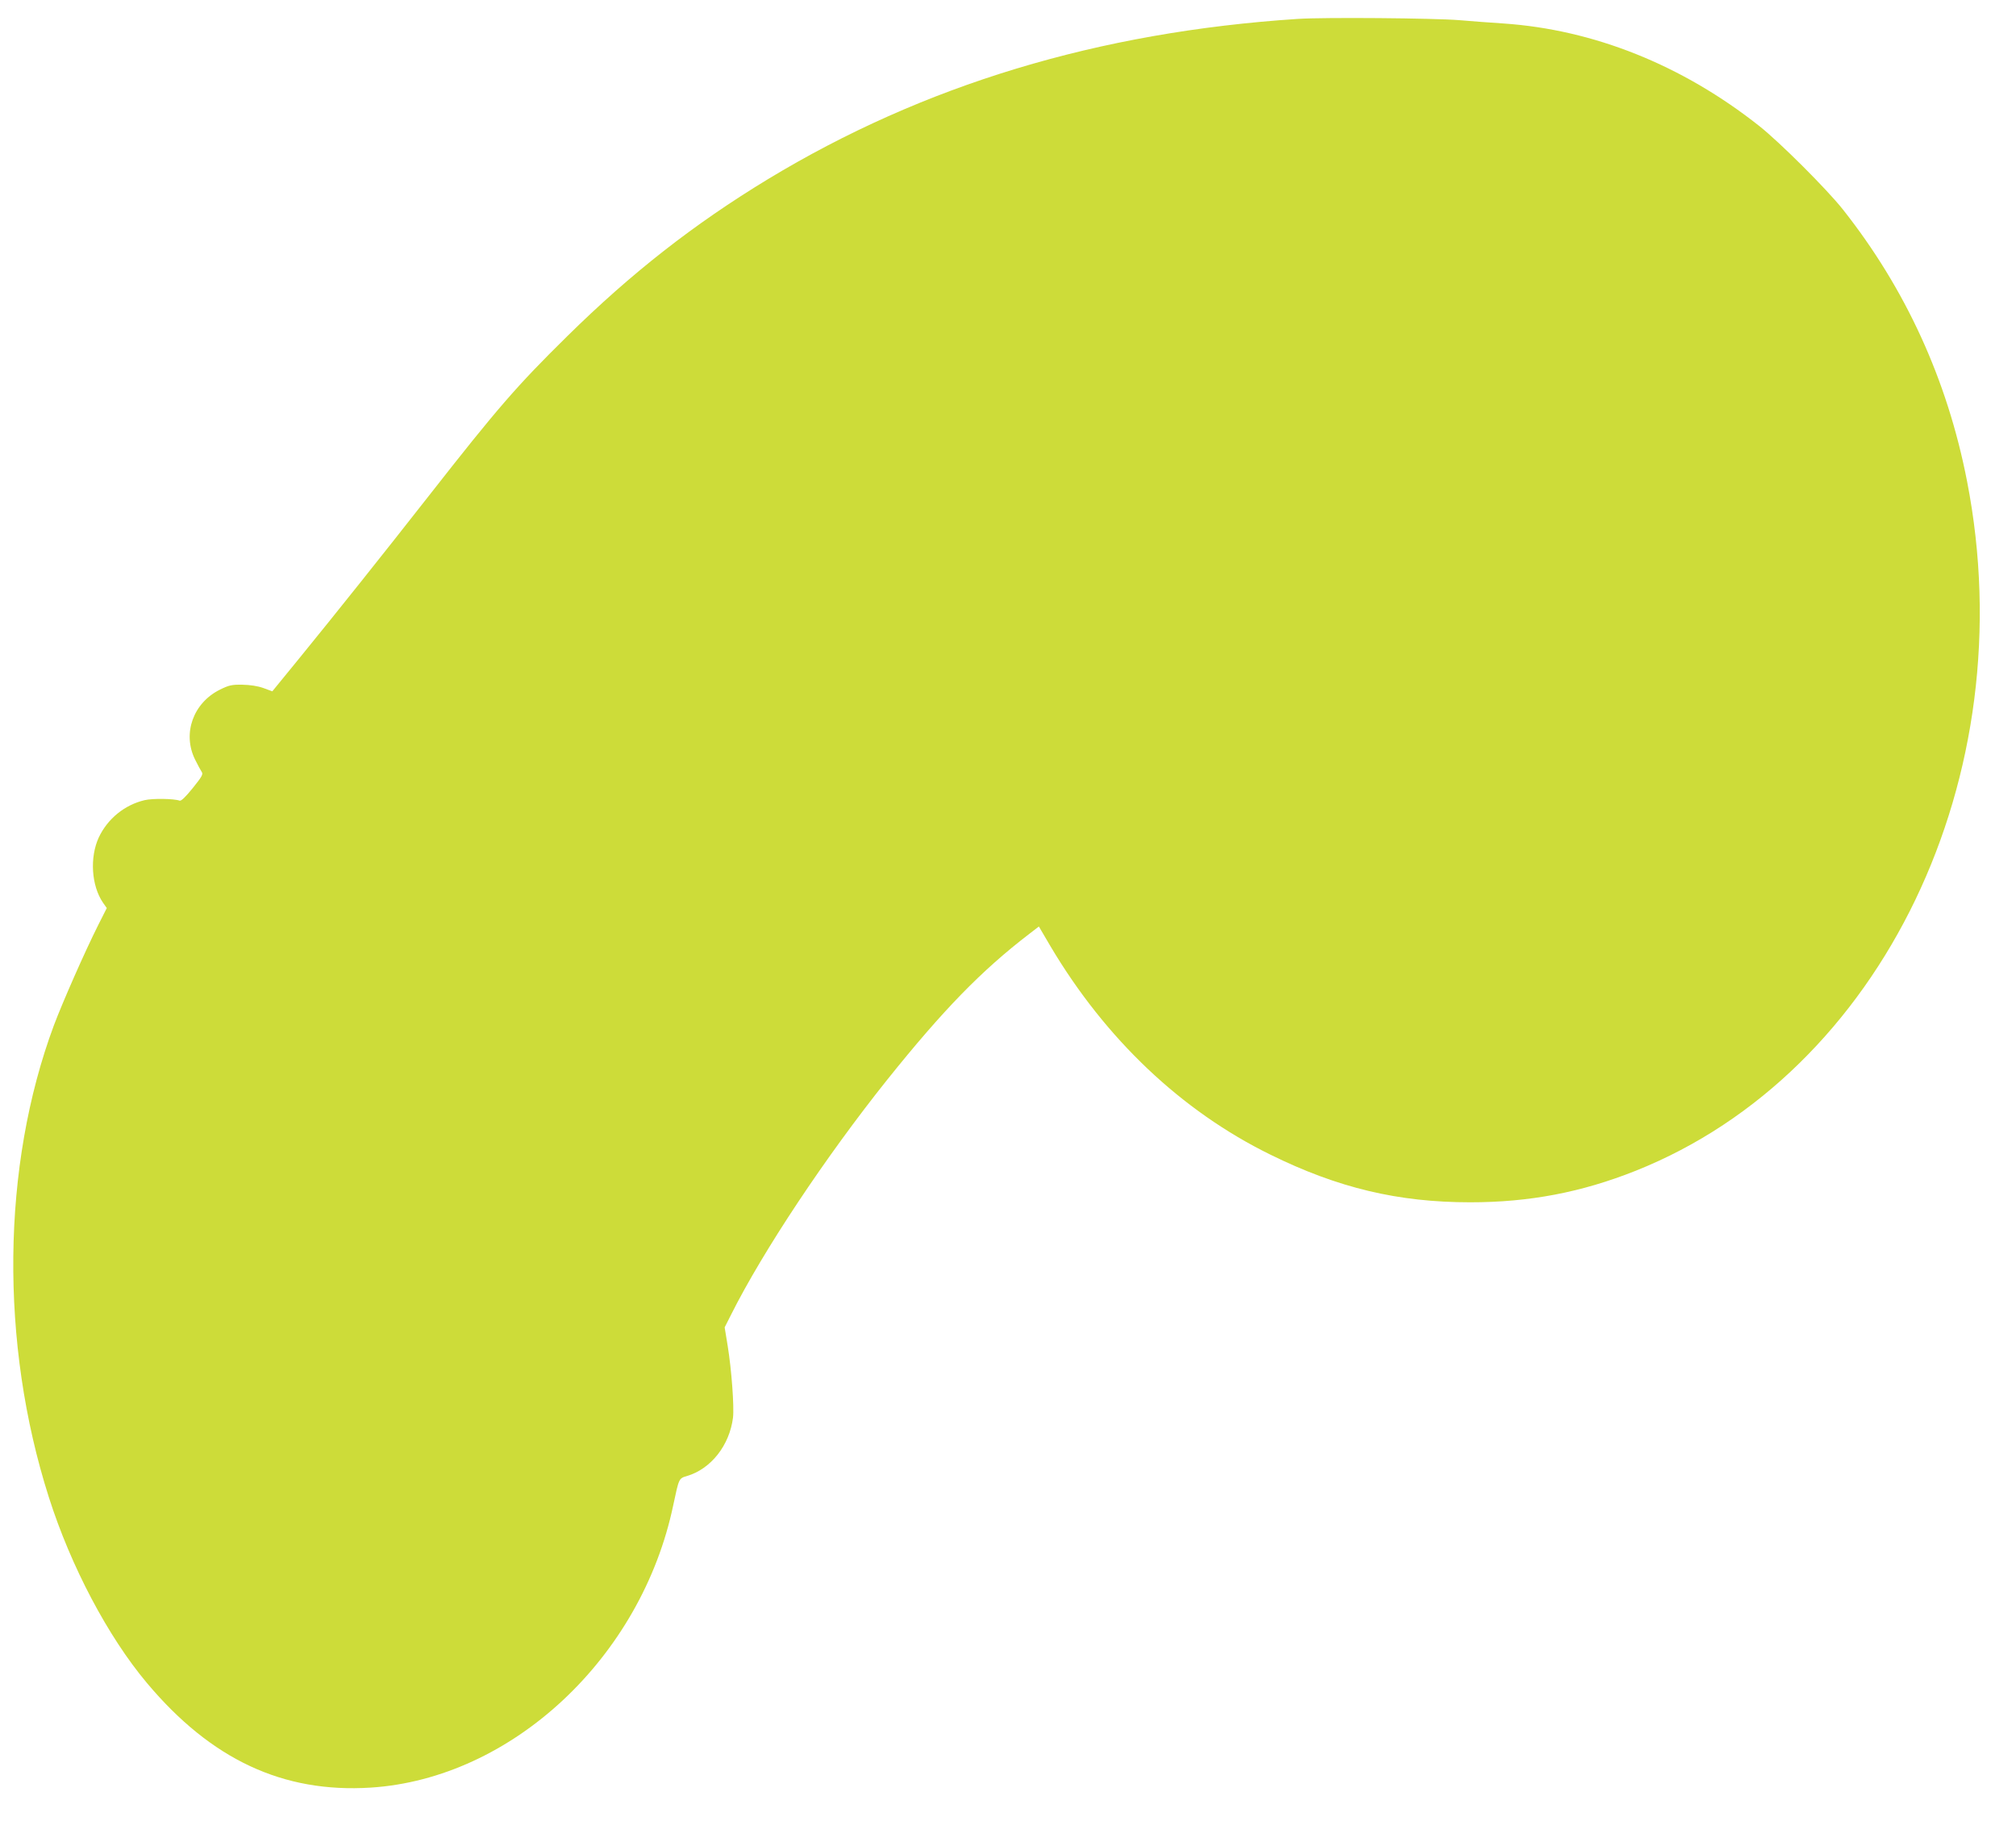 <?xml version="1.0" standalone="no"?>
<!DOCTYPE svg PUBLIC "-//W3C//DTD SVG 20010904//EN"
 "http://www.w3.org/TR/2001/REC-SVG-20010904/DTD/svg10.dtd">
<svg version="1.0" xmlns="http://www.w3.org/2000/svg"
 width="1280pt" height="1156pt" viewBox="0 0 1280 1156"
 preserveAspectRatio="xMidYMid meet">
<g transform="translate(0,1156) scale(0.1,-0.1)"
fill="#cddc39" stroke="none">
<path d="M8240 11440 c-1266 -83 -2376 -419 -3365 -1018 -468 -284 -866 -595
-1274 -997 -321 -316 -442 -456 -876 -1010 -301 -384 -589 -745 -827 -1037
l-169 -207 -57 21 c-37 13 -83 20 -134 21 -66 1 -84 -3 -141 -31 -170 -84
-240 -278 -159 -443 17 -35 37 -71 43 -80 10 -14 1 -30 -57 -102 -47 -58 -74
-84 -84 -80 -35 13 -171 15 -222 3 -127 -30 -235 -118 -291 -237 -58 -126 -47
-306 27 -414 l24 -34 -53 -105 c-87 -173 -229 -496 -283 -640 -332 -892 -344
-2017 -32 -2995 140 -440 376 -886 623 -1180 408 -486 864 -699 1420 -664 897
57 1720 826 1922 1795 36 169 35 168 86 183 153 45 271 195 293 371 8 69 -9
304 -34 457 l-19 116 41 81 c203 405 601 1003 991 1491 355 443 598 693 902
926 l61 47 74 -126 c349 -588 831 -1045 1395 -1322 430 -212 812 -303 1270
-303 375 0 706 63 1050 200 1566 624 2470 2507 2104 4379 -125 642 -390 1221
-788 1724 -101 128 -402 428 -531 530 -489 387 -1051 612 -1625 651 -82 5
-208 15 -280 21 -161 13 -856 19 -1025 8z"/>
</g>
</svg>
